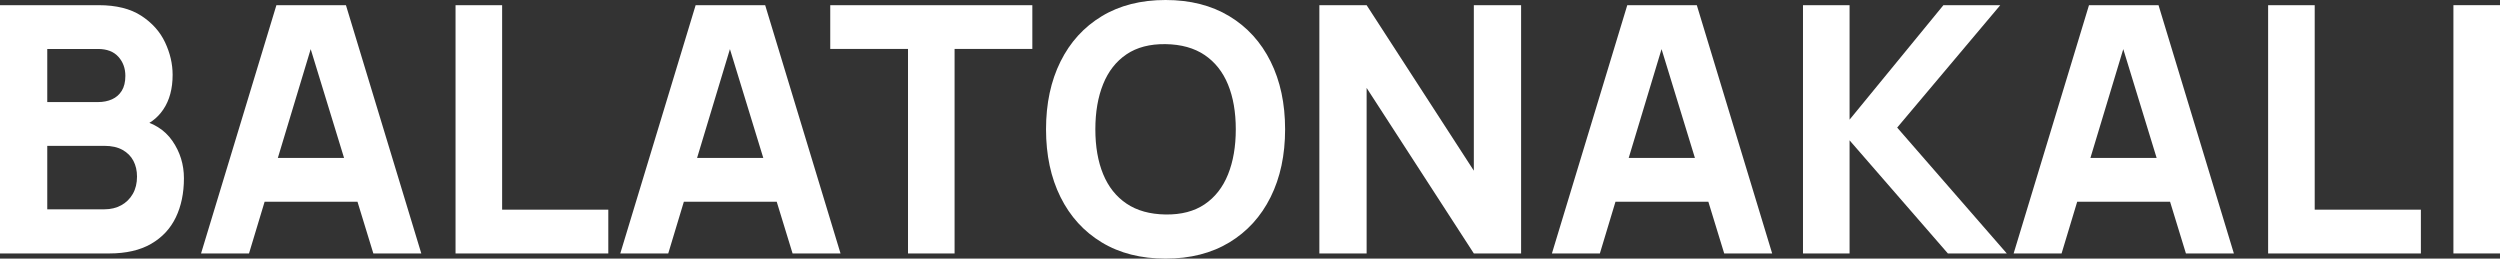 <?xml version="1.0" encoding="utf-8"?>
<!-- Generator: Adobe Illustrator 16.0.0, SVG Export Plug-In . SVG Version: 6.00 Build 0)  -->
<!DOCTYPE svg PUBLIC "-//W3C//DTD SVG 1.1//EN" "http://www.w3.org/Graphics/SVG/1.1/DTD/svg11.dtd">
<svg version="1.1" id="Réteg_1" xmlns="http://www.w3.org/2000/svg" xmlns:xlink="http://www.w3.org/1999/xlink" x="0px" y="0px"
	 width="580px" height="60px" viewBox="0 0 580 60" enable-background="new 0 0 580 60" xml:space="preserve">
<rect x="0" y="0" width="580" height="60" fill="#333333" stroke="none"/>
<g>
	<path fill="#FFFFFF" d="M0,58.799V1.2h22.885c4.079,0,7.376,0.82,9.894,2.46c2.515,1.64,4.356,3.7,5.522,6.18
		c1.166,2.48,1.748,4.987,1.748,7.52c0,3.228-0.722,5.907-2.165,8.041c-1.444,2.133-3.424,3.56-5.94,4.28v-2
		c3.577,0.747,6.258,2.414,8.046,5c1.788,2.586,2.682,5.48,2.682,8.68c0,3.44-0.629,6.467-1.887,9.08
		c-1.258,2.613-3.172,4.66-5.741,6.14c-2.57,1.48-5.801,2.22-9.695,2.22H0z M10.966,23.68h11.76c1.219,0,2.305-0.213,3.258-0.64
		c0.954-0.427,1.708-1.087,2.265-1.98c0.557-0.893,0.835-2.046,0.835-3.46c0-1.76-0.543-3.24-1.629-4.44
		c-1.086-1.2-2.663-1.8-4.729-1.8h-11.76V23.68z M10.966,48.559h13.271c1.456,0,2.755-0.313,3.894-0.939
		c1.138-0.626,2.032-1.506,2.682-2.641c0.649-1.133,0.974-2.473,0.974-4.02c0-1.36-0.278-2.573-0.835-3.64
		c-0.556-1.066-1.397-1.914-2.522-2.541c-1.126-0.626-2.523-0.94-4.191-0.94H10.966V48.559z"/>
	<path fill="#FFFFFF" d="M46.645,58.799L64.126,1.2h16.131L97.74,58.799H86.615L71.041,8h2.066L57.77,58.799H46.645z M57.134,46.799
		v-10.16H87.33v10.16H57.134z"/>
	<path fill="#FFFFFF" d="M105.686,58.799V1.2h10.807v47.439h24.634v10.16H105.686z"/>
	<path fill="#FFFFFF" d="M143.907,58.799L161.389,1.2h16.131l17.482,57.599h-11.125L168.302,8h2.066l-15.336,50.799H143.907z
		 M154.396,46.799v-10.16h30.196v10.16H154.396z"/>
	<path fill="#FFFFFF" d="M210.657,58.799V11.36h-18.039V1.2h46.884v10.16h-18.04v47.439H210.657z"/>
	<path fill="#FFFFFF" d="M270.412,60c-5.722,0-10.655-1.254-14.8-3.761c-4.146-2.507-7.338-6.013-9.576-10.52
		c-2.239-4.506-3.358-9.746-3.358-15.72c0-5.973,1.119-11.213,3.358-15.72c2.237-4.506,5.429-8.013,9.576-10.52
		c4.145-2.506,9.078-3.76,14.8-3.76c5.721,0,10.655,1.254,14.8,3.76s7.337,6.014,9.575,10.52c2.239,4.507,3.357,9.747,3.357,15.72
		c0,5.974-1.118,11.214-3.357,15.72c-2.238,4.507-5.431,8.013-9.575,10.52S276.133,60,270.412,60z M270.412,49.76
		c3.628,0.053,6.647-0.734,9.059-2.36c2.409-1.626,4.218-3.933,5.423-6.92C286.1,37.494,286.702,34,286.702,30
		s-0.603-7.466-1.809-10.4c-1.205-2.933-3.014-5.213-5.423-6.839c-2.411-1.626-5.431-2.467-9.059-2.521
		c-3.629-0.053-6.649,0.734-9.059,2.36c-2.411,1.627-4.219,3.933-5.424,6.919c-1.206,2.987-1.807,6.48-1.807,10.48
		s0.602,7.467,1.807,10.4s3.014,5.213,5.424,6.839C263.763,48.866,266.783,49.706,270.412,49.76z"/>
	<path fill="#FFFFFF" d="M306.091,58.799V1.2h10.966l24.872,38.4V1.2h10.966v57.599h-10.966L317.057,20.4v38.399H306.091z"/>
	<path fill="#FFFFFF" d="M360.046,58.799L377.527,1.2h16.132l17.481,57.599h-11.125L384.44,8h2.065L371.17,58.799H360.046z
		 M370.534,46.799v-10.16h30.196v10.16H370.534z"/>
	<path fill="#FFFFFF" d="M418.293,58.799V1.2H429.1v26.56L450.873,1.2h13.19l-23.918,28.4l25.429,29.199h-13.668L429.1,32.56v26.239
		H418.293z"/>
	<path fill="#FFFFFF" d="M467.163,58.799L484.645,1.2h16.131l17.482,57.599h-11.125L491.558,8h2.065l-15.336,50.799H467.163z
		 M477.651,46.799v-10.16h30.196v10.16H477.651z"/>
	<path fill="#FFFFFF" d="M526.204,58.799V1.2h10.808v47.439h24.633v10.16H526.204z"/>
	<path fill="#FFFFFF" d="M569.193,58.799V1.2H580v57.599H569.193z"/>
</g>
</svg>

